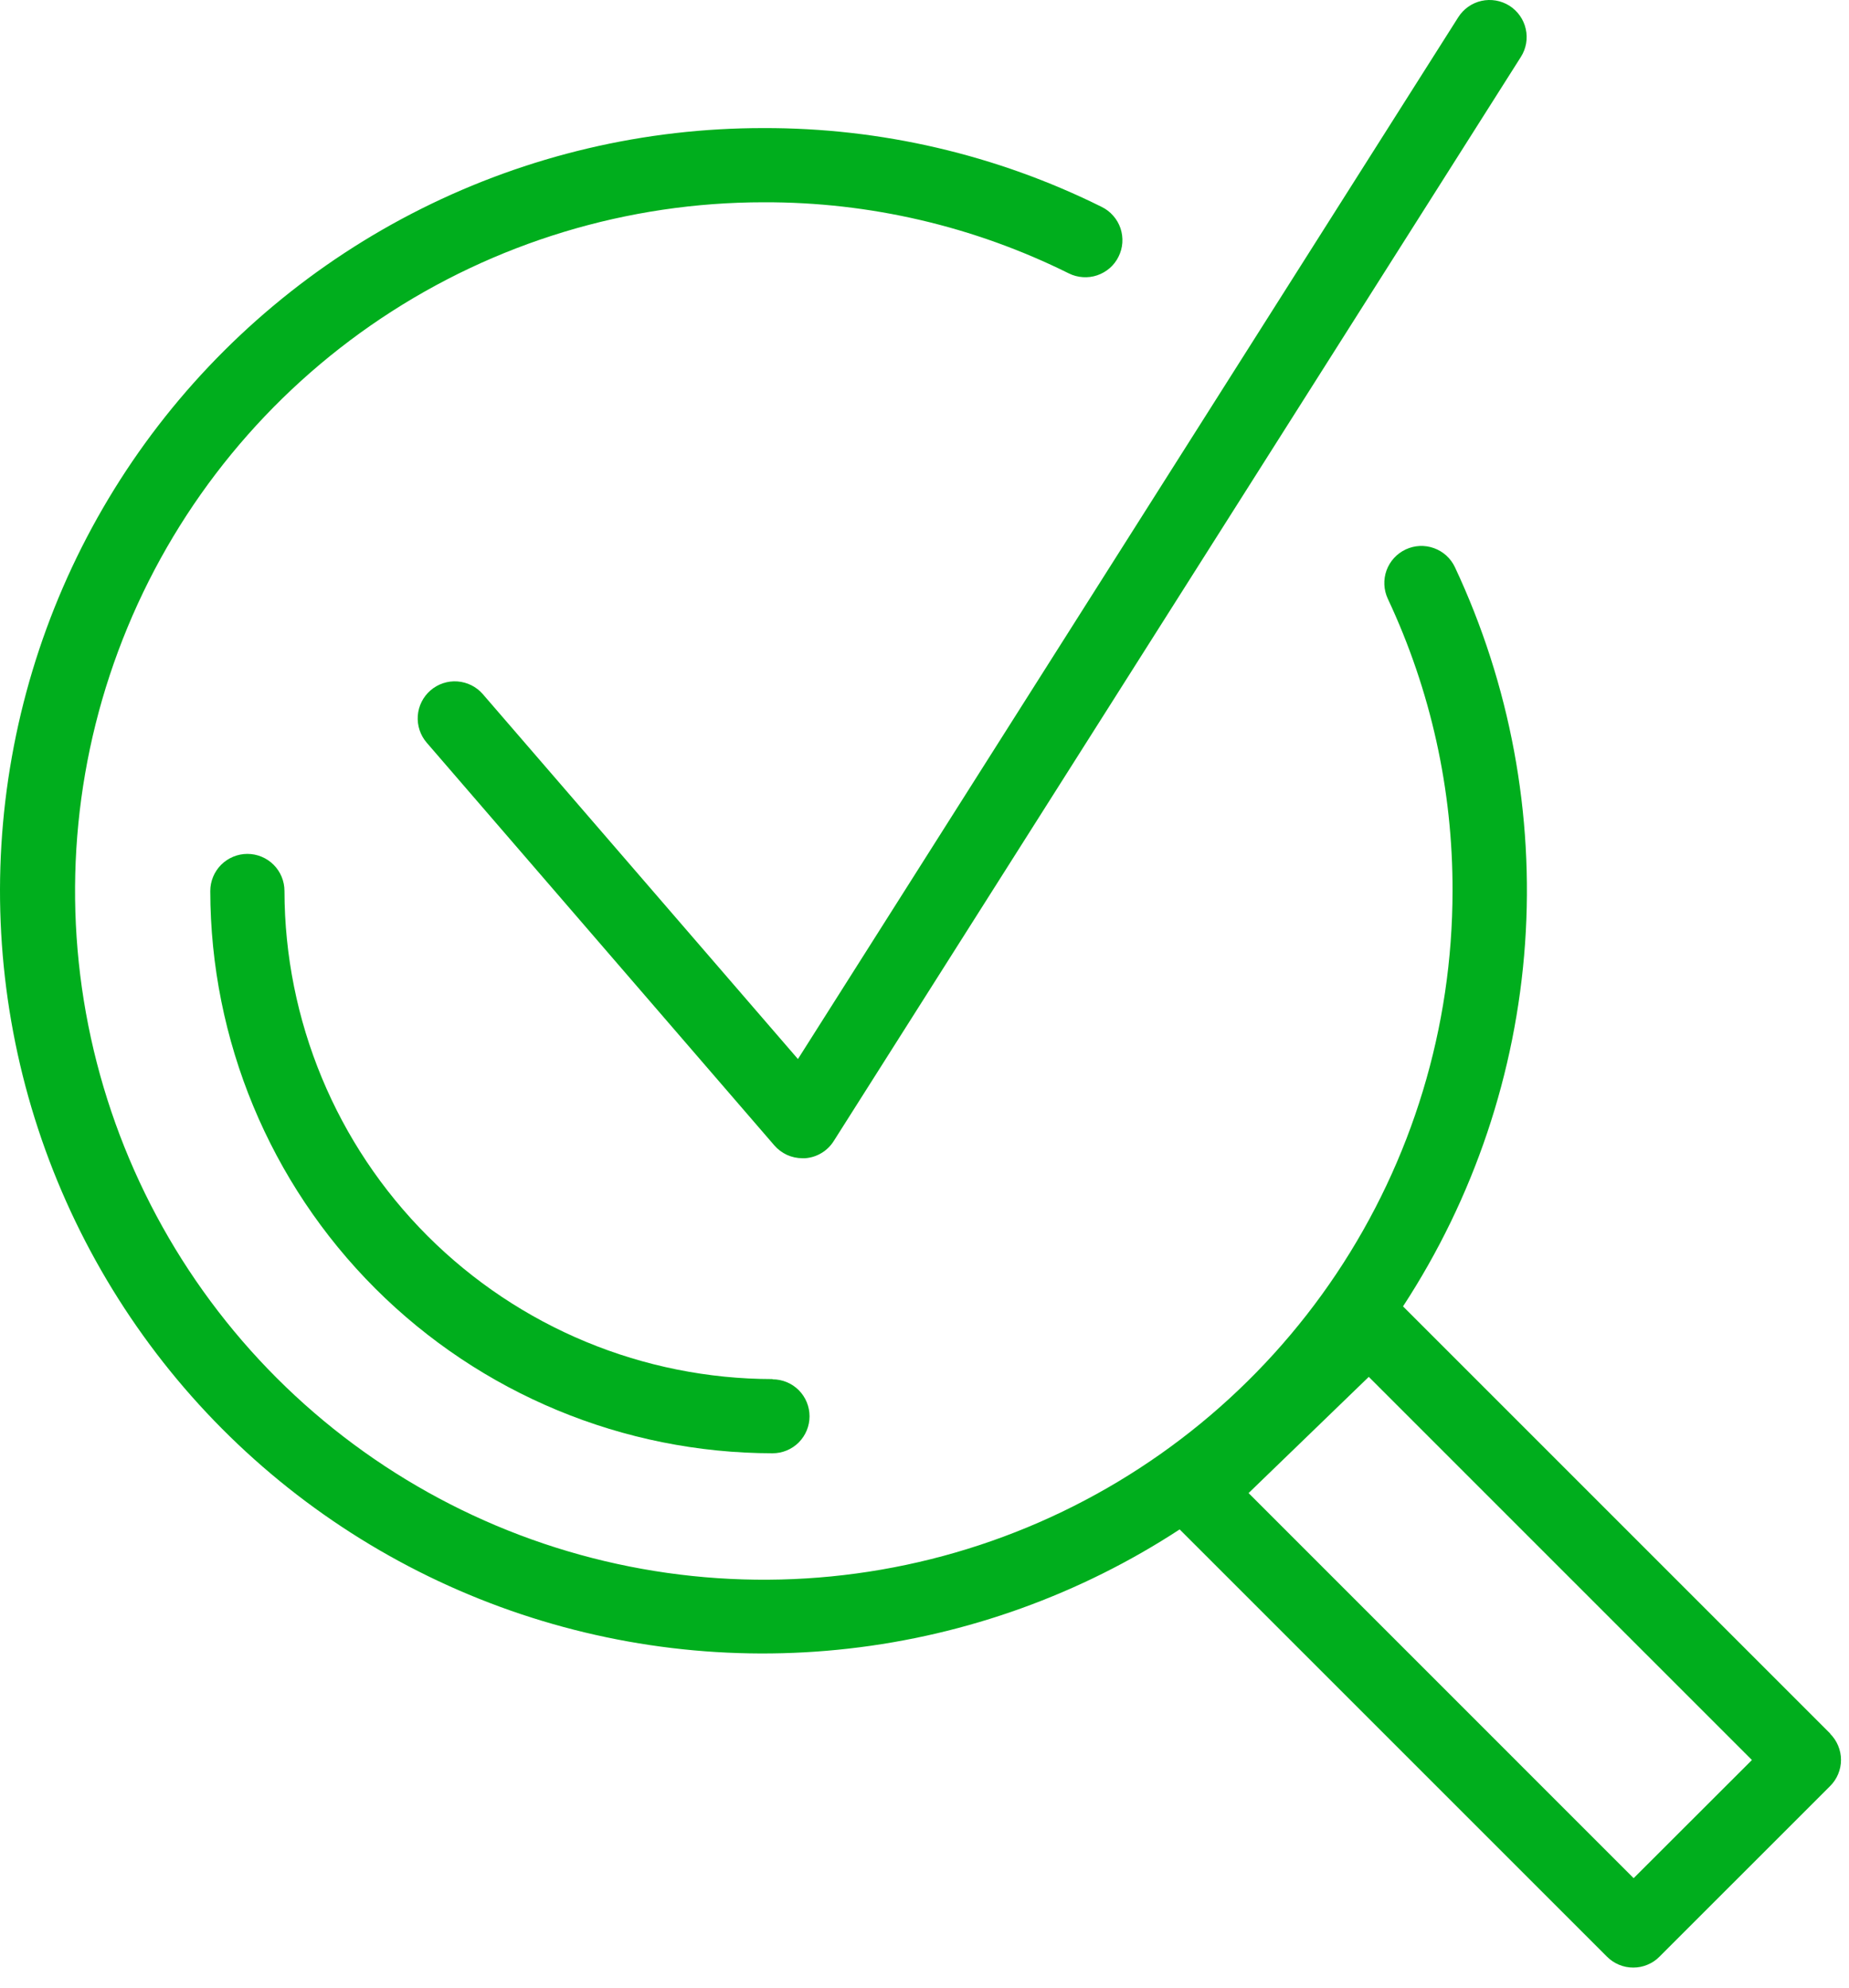 <svg width="40" height="43" viewBox="0 0 40 43" fill="none" xmlns="http://www.w3.org/2000/svg">
<path d="M10.446 15.018C10.307 14.857 10.11 14.758 9.897 14.742C9.685 14.726 9.475 14.796 9.314 14.935C9.153 15.074 9.054 15.271 9.038 15.484C9.023 15.696 9.092 15.906 9.231 16.067L16.751 24.779C16.826 24.866 16.92 24.936 17.025 24.985C17.13 25.032 17.244 25.057 17.359 25.057H17.417C17.542 25.048 17.663 25.01 17.771 24.945C17.878 24.881 17.969 24.792 18.036 24.686L32.902 1.231C33.016 1.051 33.054 0.834 33.007 0.626C32.961 0.419 32.833 0.238 32.654 0.124C32.474 0.011 32.257 -0.027 32.049 0.019C31.841 0.066 31.661 0.193 31.547 0.373L17.262 22.911L10.446 15.018Z" fill="#00AE1D"/>
<path d="M39.599 37.509L30.352 28.262C31.886 25.913 32.795 23.212 32.992 20.413C33.188 17.615 32.667 14.813 31.476 12.273C31.386 12.08 31.223 11.931 31.023 11.859C30.823 11.786 30.602 11.796 30.409 11.887C30.217 11.977 30.068 12.14 29.995 12.34C29.923 12.54 29.933 12.761 30.023 12.954C30.952 14.932 31.43 17.091 31.423 19.276C31.423 22.223 30.549 25.104 28.912 27.554C27.275 30.004 24.948 31.914 22.225 33.042C19.503 34.169 16.507 34.464 13.617 33.889C10.726 33.315 8.071 31.895 5.987 29.812C3.904 27.728 2.485 25.073 1.91 22.183C1.335 19.292 1.63 16.297 2.758 13.574C3.885 10.851 5.795 8.524 8.245 6.887C10.696 5.25 13.576 4.376 16.523 4.376C18.813 4.369 21.073 4.896 23.123 5.915C23.218 5.962 23.32 5.989 23.426 5.996C23.531 6.003 23.636 5.99 23.736 5.956C23.836 5.922 23.928 5.869 24.008 5.8C24.087 5.731 24.152 5.646 24.198 5.552C24.245 5.457 24.273 5.355 24.28 5.25C24.287 5.144 24.273 5.039 24.24 4.939C24.206 4.839 24.153 4.747 24.083 4.668C24.014 4.588 23.93 4.524 23.835 4.477C21.563 3.348 19.058 2.764 16.52 2.771C13.95 2.768 11.415 3.365 9.117 4.515C6.819 5.665 4.821 7.336 3.282 9.394C1.744 11.453 0.708 13.843 0.257 16.373C-0.195 18.902 -0.049 21.503 0.682 23.967C1.414 26.43 2.711 28.689 4.469 30.563C6.228 32.437 8.4 33.874 10.813 34.76C13.225 35.645 15.811 35.956 18.365 35.665C20.918 35.375 23.369 34.492 25.52 33.087L34.765 42.331C34.84 42.406 34.928 42.465 35.025 42.505C35.123 42.546 35.227 42.566 35.332 42.566C35.438 42.566 35.542 42.546 35.639 42.505C35.737 42.465 35.825 42.406 35.899 42.331L39.59 38.641C39.665 38.566 39.725 38.478 39.765 38.381C39.806 38.283 39.827 38.179 39.827 38.073C39.827 37.968 39.806 37.863 39.765 37.766C39.725 37.669 39.665 37.58 39.59 37.506L39.599 37.509ZM35.341 40.632L27.011 32.301L29.611 29.787L37.9 38.076L35.341 40.632Z" fill="#00AE1D"/>
<path d="M16.713 29.835C13.914 29.832 11.23 28.718 9.25 26.739C7.271 24.759 6.158 22.075 6.154 19.276C6.154 19.063 6.07 18.859 5.919 18.708C5.769 18.558 5.565 18.473 5.352 18.473C5.139 18.473 4.935 18.558 4.784 18.708C4.634 18.859 4.549 19.063 4.549 19.276C4.553 22.501 5.836 25.593 8.116 27.873C10.397 30.153 13.488 31.436 16.713 31.44C16.925 31.44 17.129 31.356 17.279 31.206C17.429 31.055 17.513 30.852 17.513 30.64C17.513 30.428 17.429 30.224 17.279 30.074C17.129 29.924 16.925 29.84 16.713 29.84V29.835Z" fill="#00AE1D"/>
</svg>
